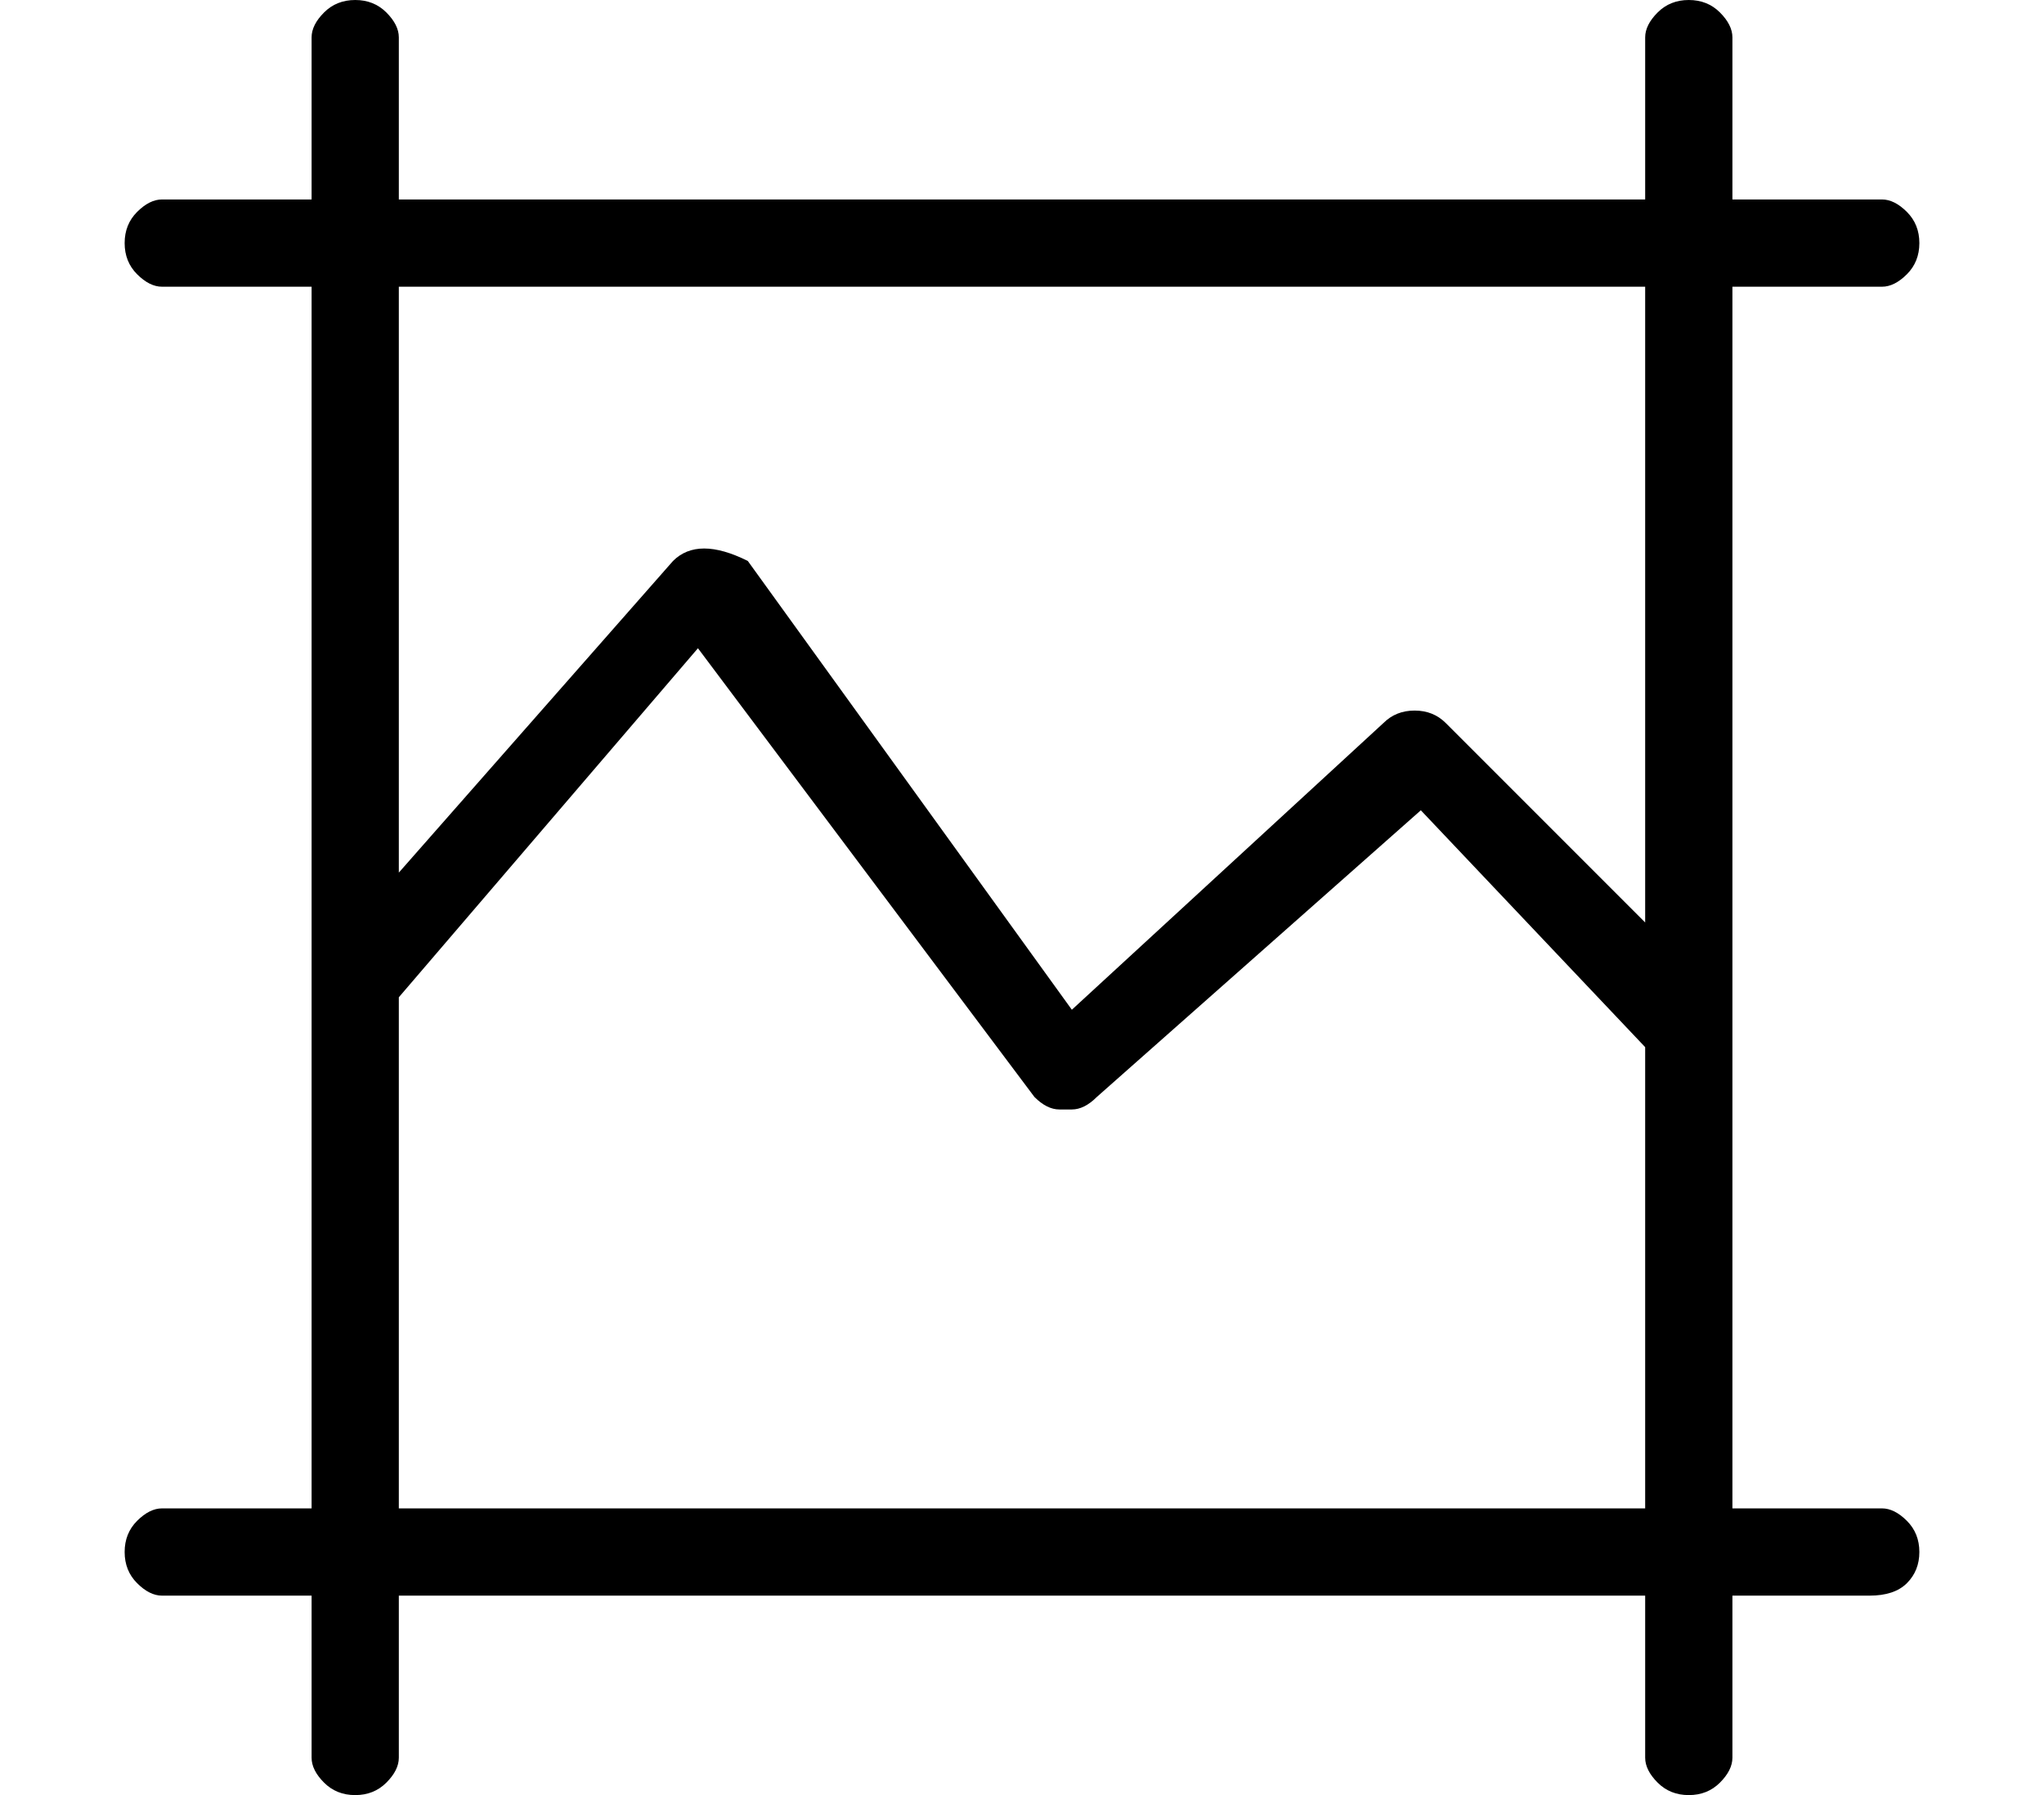 <?xml version="1.0" standalone="no"?>
<!DOCTYPE svg PUBLIC "-//W3C//DTD SVG 1.1//EN" "http://www.w3.org/Graphics/SVG/1.1/DTD/svg11.dtd" >
<svg xmlns="http://www.w3.org/2000/svg" xmlns:xlink="http://www.w3.org/1999/xlink" version="1.1" viewBox="-10 0 164 144">
   <path fill="currentColor"
d="M141 121h-12v-98h12q1 0 2 -1t1 -2.5t-1 -2.5t-2 -1h-12v-13q0 -1 -1 -2t-2.5 -1t-2.5 1t-1 2v13h-100v-13q0 -1 -1 -2t-2.5 -1t-2.5 1t-1 2v13h-12q-1 0 -2 1t-1 2.5t1 2.5t2 1h12v98h-12q-1 0 -2 1t-1 2.5t1 2.5t2 1h12v13q0 1 1 2t2.5 1t2.5 -1t1 -2v-13h100v13
q0 1 1 2t2.5 1t2.5 -1t1 -2v-13h11q2 0 3 -1t1 -2.5t-1 -2.5t-2 -1zM22 23h100v51l-16 -16q-1 -1 -2.5 -1t-2.5 1l-25 23l-26 -36q-2 -1 -3.5 -1t-2.5 1l-22 25v-47zM22 121v-41l24 -28l27 36q1 1 2 1h1q1 0 2 -1l26 -23l18 19v37h-100z" />
</svg>
